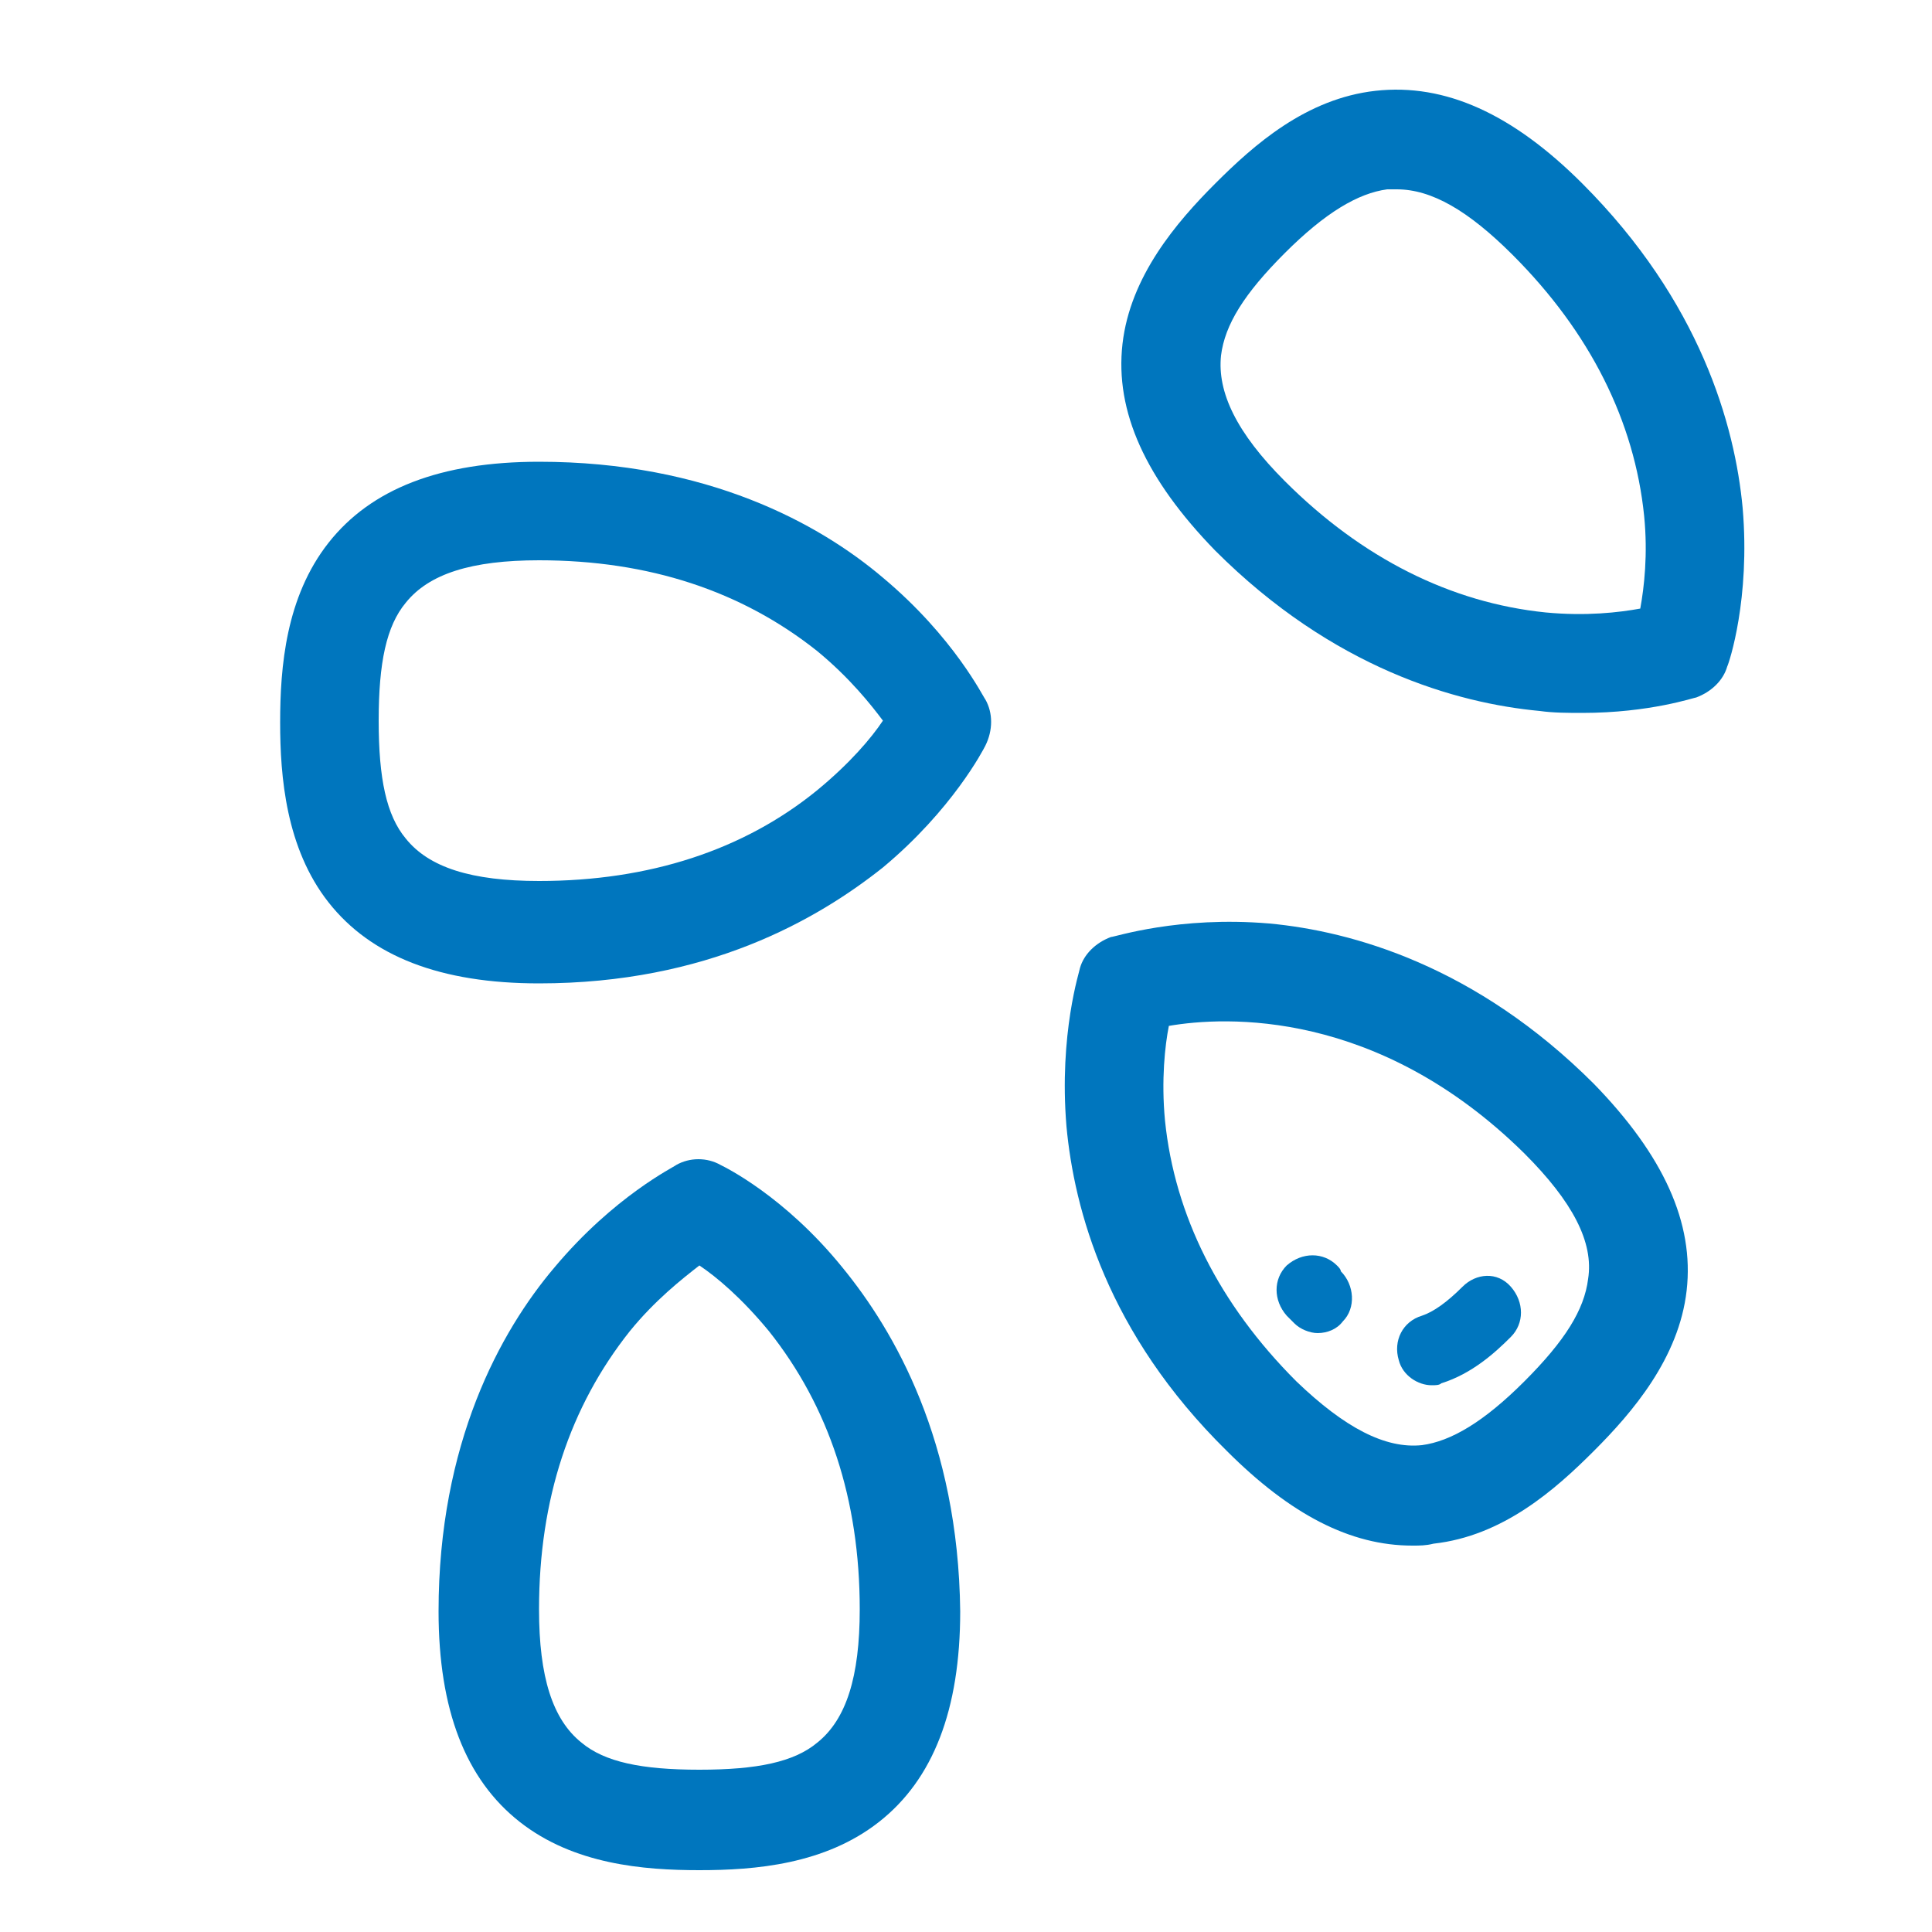 <?xml version="1.0" encoding="utf-8"?>
<!-- Generator: Adobe Illustrator 19.2.0, SVG Export Plug-In . SVG Version: 6.00 Build 0)  -->
<svg version="1.1" id="Warstwa_1" xmlns="http://www.w3.org/2000/svg" xmlns:xlink="http://www.w3.org/1999/xlink" x="0px" y="0px"
	 width="100px" height="100px" viewBox="0 0 100 100" style="enable-background:new 0 0 100 100;" xml:space="preserve">
<style type="text/css">
	.st0{fill:#0076BE;}
</style>
<g>
	<path class="st0" d="M43.6,65.6c-3-3.7-6.1-5.2-6.3-5.3c-0.7-0.4-1.6-0.4-2.3,0c-0.1,0.1-3.2,1.6-6.3,5.3c-2.8,3.3-6,9.1-6,17.8
		c0,5.1,1.4,8.7,4.2,10.9c2.8,2.2,6.4,2.5,9.3,2.5s6.5-0.3,9.3-2.5c2.8-2.2,4.2-5.8,4.2-10.9C49.6,74.6,46.3,68.9,43.6,65.6
		L43.6,65.6z M44.5,83.3c0,3.5-0.7,5.7-2.2,6.9c-1.2,1-3.1,1.4-6.1,1.4c-3,0-4.9-0.4-6.1-1.4c-1.5-1.2-2.2-3.4-2.2-6.9
		c0-5.7,1.6-10.5,4.7-14.4c1.3-1.6,2.7-2.7,3.6-3.4c0.9,0.6,2.2,1.7,3.6,3.4C42.9,72.8,44.5,77.6,44.5,83.3z"/>
	<path class="st0" d="M51,36.2c-0.1-0.1-1.6-3.2-5.3-6.3c-3.3-2.8-9.1-6-17.8-6c-5.1,0-8.7,1.4-10.9,4.2c-2.2,2.8-2.5,6.4-2.5,9.3
		c0,2.8,0.3,6.5,2.5,9.3c2.2,2.8,5.8,4.2,10.9,4.2c8.7,0,14.4-3.3,17.8-6c3.6-3,5.2-6.1,5.3-6.3C51.4,37.8,51.4,36.9,51,36.2
		L51,36.2z M45.7,37.3c-0.6,0.9-1.7,2.2-3.4,3.6v0c-3.8,3.1-8.7,4.7-14.4,4.7c-3.5,0-5.7-0.7-6.9-2.2c-1-1.2-1.4-3.1-1.4-6.1
		c0-3,0.4-4.9,1.4-6.1c1.2-1.5,3.4-2.2,6.9-2.2c5.7,0,10.5,1.6,14.4,4.7C44,35.1,45.1,36.5,45.7,37.3z"/>
	<path class="st0" d="M90.2,26.3C89.8,22,88,15.6,81.9,9.5c-3.6-3.6-7.1-5.2-10.7-4.8c-3.6,0.4-6.3,2.8-8.3,4.8
		c-2,2-4.4,4.8-4.8,8.3c-0.4,3.5,1.2,7,4.8,10.7c6.1,6.1,12.5,7.9,16.8,8.3c0.7,0.1,1.5,0.1,2.2,0.1c3.5,0,5.8-0.8,5.9-0.8
		c0.8-0.3,1.4-0.9,1.6-1.6C89.5,34.3,90.6,31,90.2,26.3z M84.9,31.5c-1.1,0.2-2.8,0.4-4.9,0.2c-4.9-0.5-9.5-2.8-13.5-6.8
		c-2.5-2.5-3.5-4.6-3.3-6.5c0.2-1.6,1.2-3.2,3.3-5.3c2.1-2.1,3.8-3.1,5.3-3.3c0.2,0,0.3,0,0.5,0c1.8,0,3.7,1.1,6,3.4
		c4,4,6.3,8.6,6.8,13.5C85.3,28.7,85.1,30.4,84.9,31.5z"/>
	<path class="st0" d="M65.7,47.8c-4.7-0.4-8,0.7-8.2,0.7c-0.8,0.3-1.4,0.9-1.6,1.6c0,0.1-1.1,3.4-0.7,8.2c0.4,4.3,2.1,10.7,8.3,16.8
		c3.3,3.3,6.4,4.9,9.6,4.9c0.4,0,0.7,0,1.1-0.1c3.6-0.4,6.3-2.8,8.3-4.8s4.4-4.8,4.8-8.3c0.4-3.5-1.2-7-4.8-10.7
		C76.4,50,70,48.2,65.7,47.8z M82.2,66.2c-0.2,1.6-1.2,3.2-3.3,5.3c-2.1,2.1-3.8,3.1-5.3,3.3c-1.9,0.2-4-0.9-6.5-3.3
		c-4-4-6.3-8.6-6.8-13.5c-0.2-2.1,0-3.9,0.2-4.9c2.9-0.5,10.8-0.9,18.4,6.6C81.4,62.2,82.5,64.3,82.2,66.2z"/>
	<path class="st0" d="M69.2,65.5c-0.7-0.7-1.8-0.7-2.6,0c-0.7,0.7-0.7,1.8,0,2.6c0.1,0.1,0.3,0.3,0.4,0.4c0.3,0.3,0.8,0.5,1.2,0.5
		c0.5,0,1-0.2,1.3-0.6c0.7-0.7,0.6-1.9-0.1-2.6C69.4,65.7,69.3,65.6,69.2,65.5z"/>
	<path class="st0" d="M75.7,66.6c-0.8,0.8-1.5,1.3-2.1,1.5c-1,0.3-1.5,1.3-1.2,2.3c0.2,0.8,1,1.3,1.7,1.3c0.2,0,0.4,0,0.5-0.1
		c1.6-0.5,2.8-1.6,3.6-2.4c0.7-0.7,0.7-1.8,0-2.6S76.4,65.9,75.7,66.6z"/>
</g>
</svg>
